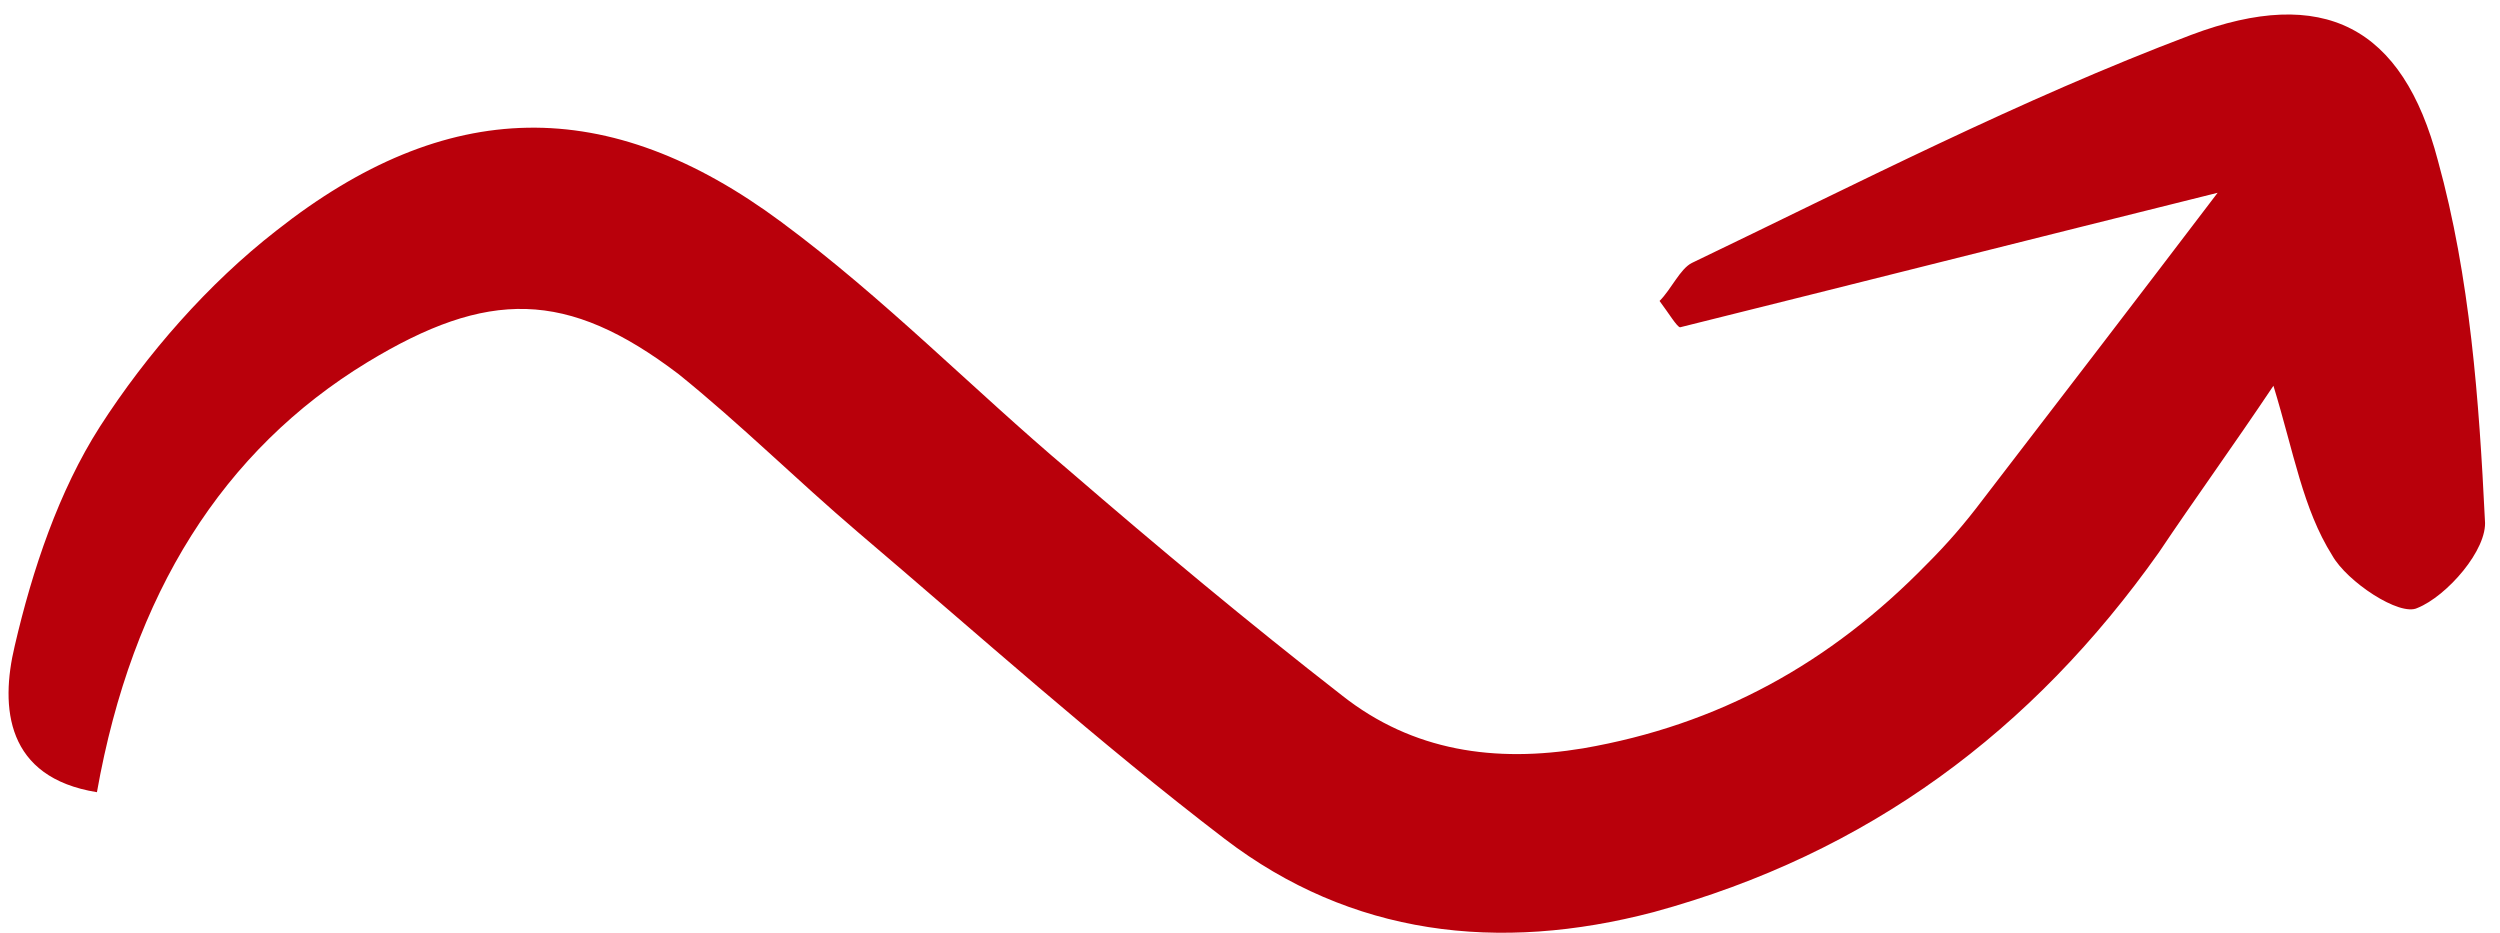 <?xml version="1.0" encoding="UTF-8"?> <svg xmlns="http://www.w3.org/2000/svg" width="150" height="56" viewBox="0 0 150 56" fill="none"> <g clip-path="url(#clip0_319_165)"> <path d="M136.406 23.146C133.939 26.83 131.648 29.988 129.533 33.146C121.955 43.847 112.086 51.216 99.221 54.725C89.88 57.181 81.069 56.128 73.49 50.339C65.912 44.549 58.687 38.058 51.461 31.918C47.76 28.76 44.412 25.427 40.711 22.444C34.014 17.356 29.256 17.356 22.03 21.742C13.395 27.005 7.931 35.602 5.816 47.532C0.353 46.654 0.001 42.444 0.882 38.76C1.939 34.198 3.525 29.462 5.993 25.602C8.812 21.216 12.513 17.005 16.567 13.848C26.788 5.777 36.481 5.602 46.879 13.321C53.047 17.883 58.334 23.321 64.15 28.233C69.437 32.795 74.9 37.356 80.54 41.742C84.769 45.075 89.704 45.777 94.991 44.9C103.098 43.497 109.795 39.812 115.611 33.847C116.844 32.619 117.902 31.391 118.959 29.988C123.541 24.023 128.123 18.058 133.058 11.567C121.779 14.374 111.381 17.005 100.807 19.637C100.631 19.637 100.102 18.76 99.573 18.058C100.278 17.356 100.807 16.128 101.512 15.777C111.381 11.04 121.25 5.953 131.472 2.093C139.402 -0.889 144.16 1.567 146.275 9.637C148.214 16.654 148.743 24.023 149.095 31.216C149.271 32.97 146.804 35.777 145.042 36.479C143.984 37.005 140.812 34.9 139.931 33.321C138.169 30.514 137.64 27.181 136.406 23.146Z" fill="#B9000B"></path> </g> <defs> <clipPath id="clip0_319_165"> <rect width="148.591" height="55.096" fill="white" transform="translate(0.513 0.87)"></rect> </clipPath> </defs> </svg> 